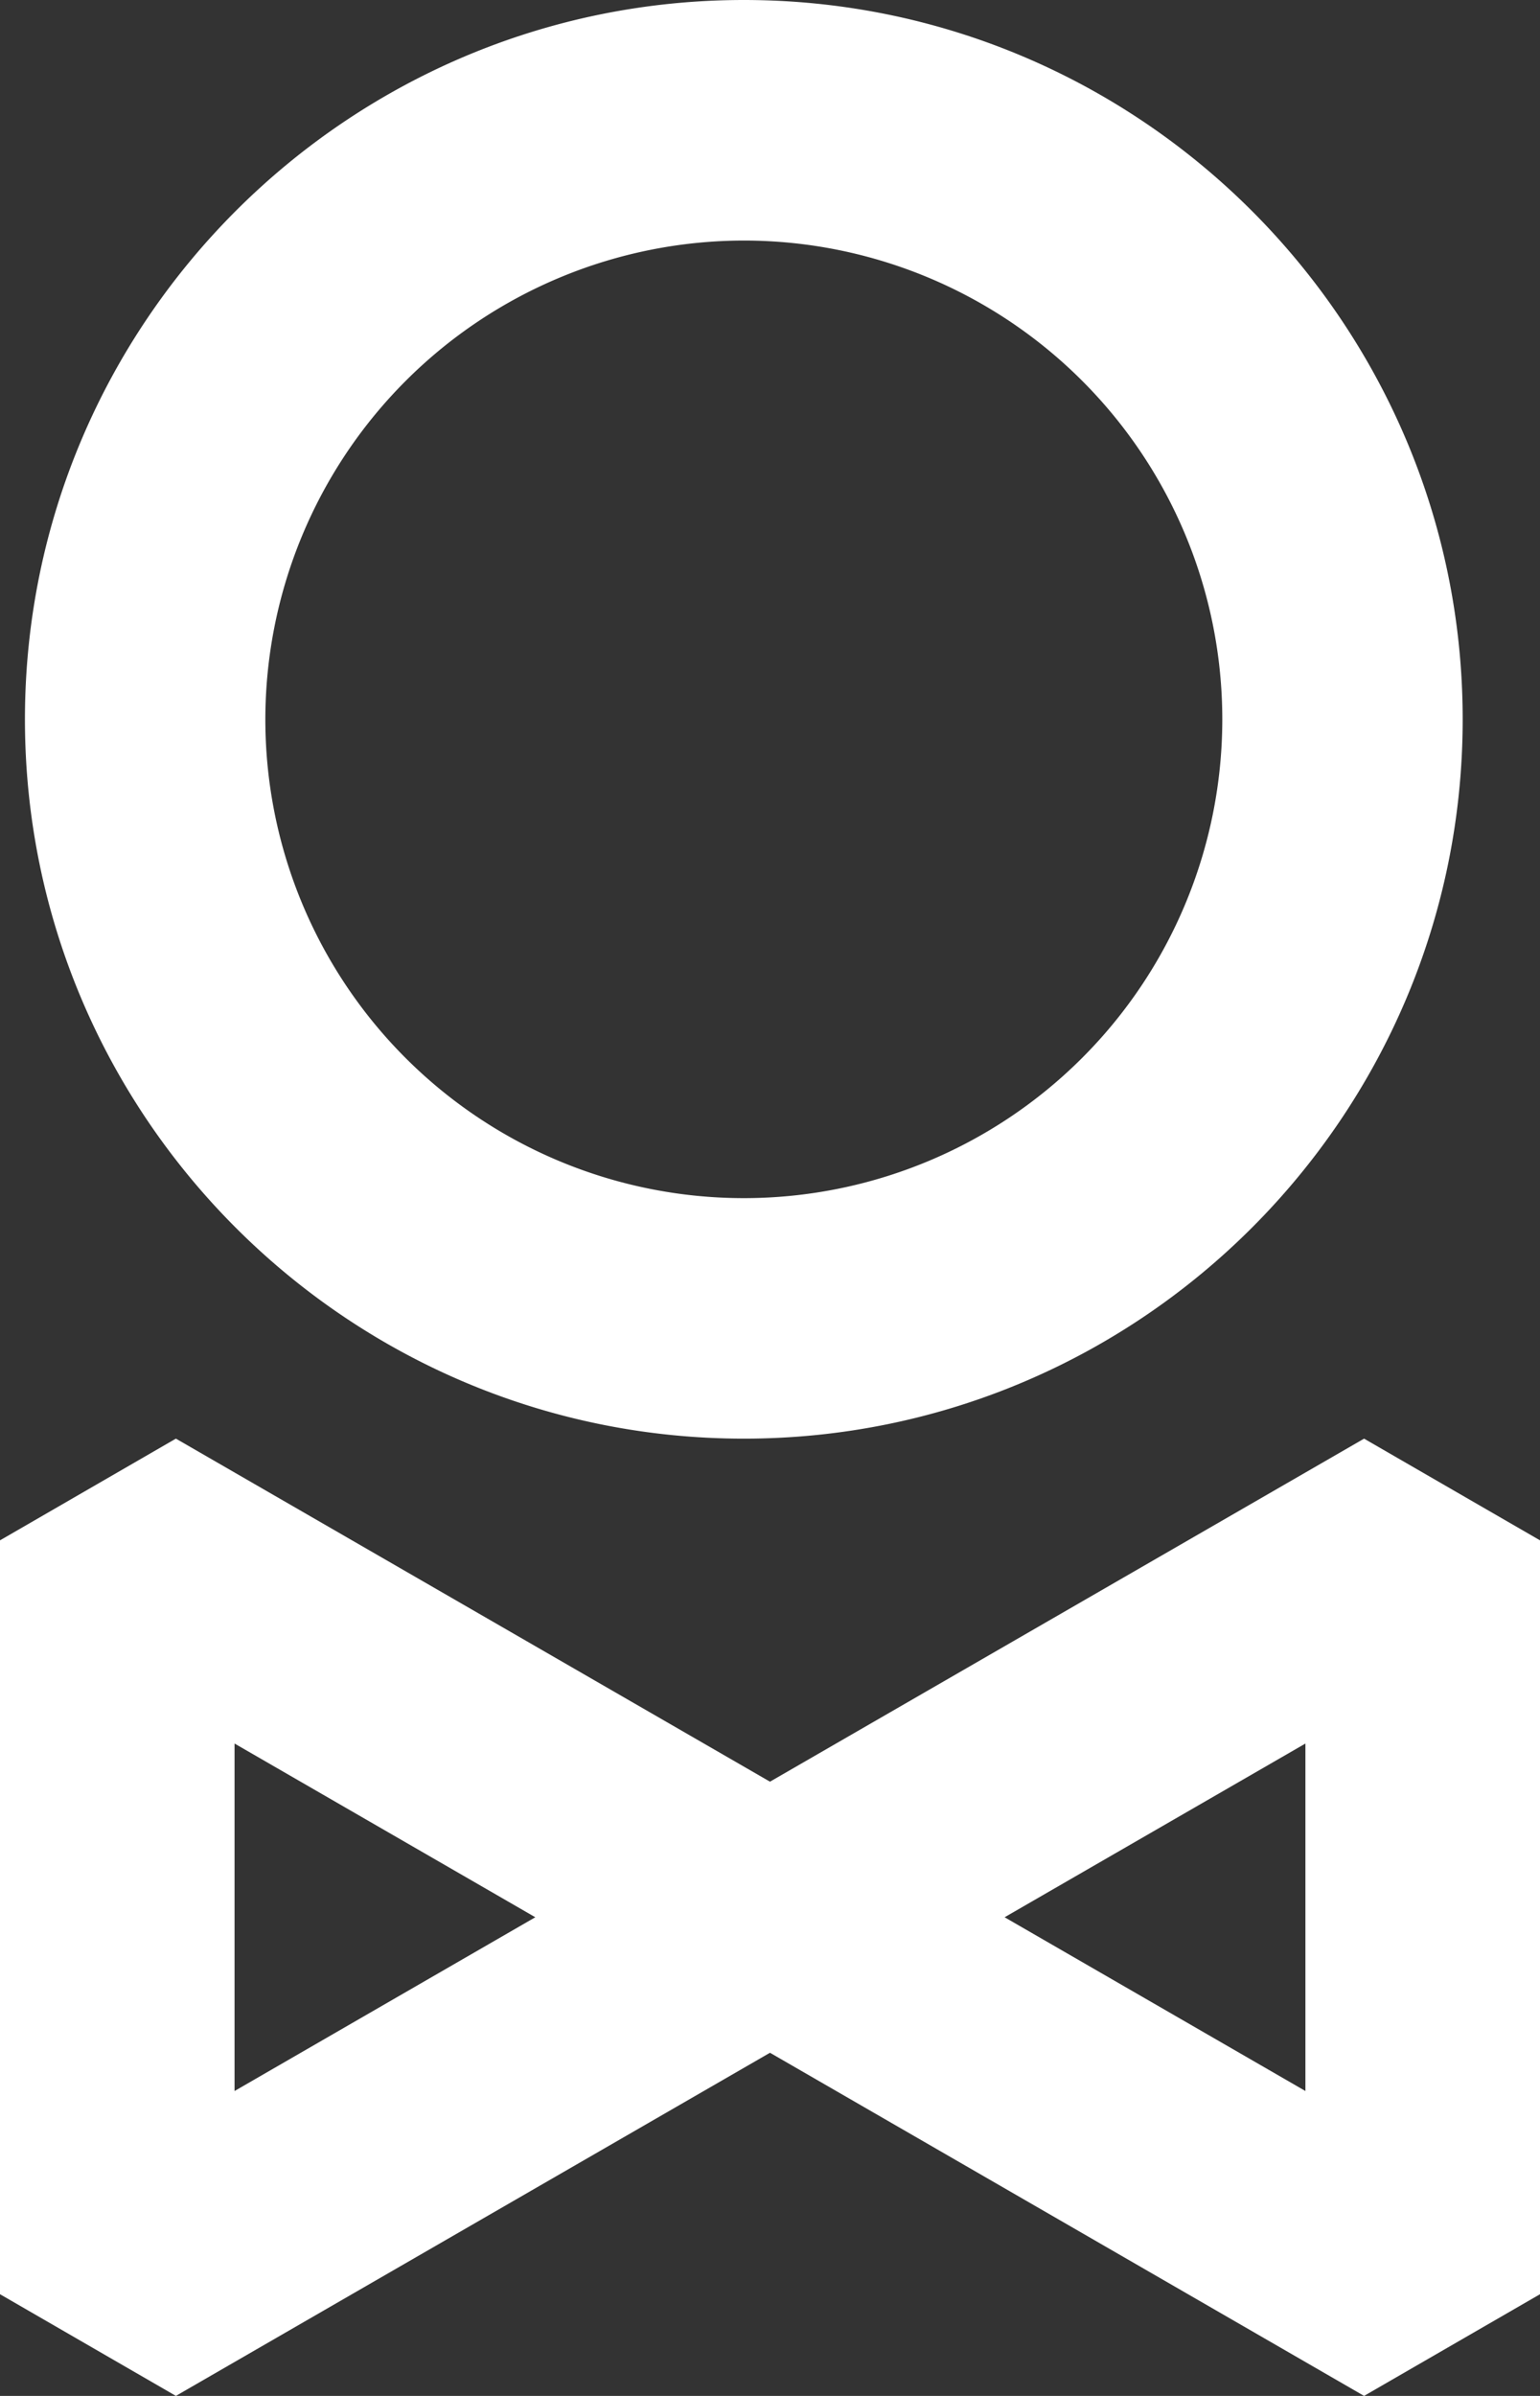 <svg xmlns="http://www.w3.org/2000/svg" width="368.441" height="572.828" viewBox="0 0 368.441 572.828"><rect x="0" y="0" width="368.441" height="572.828" fill="#333333" stroke="none"/><g transform="translate(-1043.575 -300)" style="isolation:isolate"><path d="M409.62,453.6c94.831,0,171.976-77.145,171.976-171.976S504.451,109.639,409.62,109.639s-172,77.155-172,171.986S314.789,453.6,409.62,453.6Zm0-286.449A114.474,114.474,0,1,1,295.136,281.625,114.6,114.6,0,0,1,409.62,167.151Z" transform="translate(811.922 190.361)" fill="#fff"/><path d="M108.358,819.34l42.08,24.311,142.136-82.039L434.71,843.651,476.8,819.34V639.1L434.71,614.785,292.574,696.8l-142.136-82.02L108.358,639.1ZM420.674,687.681v83.075l-71.965-41.543Zm-256.2,0,71.955,41.532-71.955,41.543Z" transform="translate(935.217 29.177)" fill="#fff"/></g></svg>
